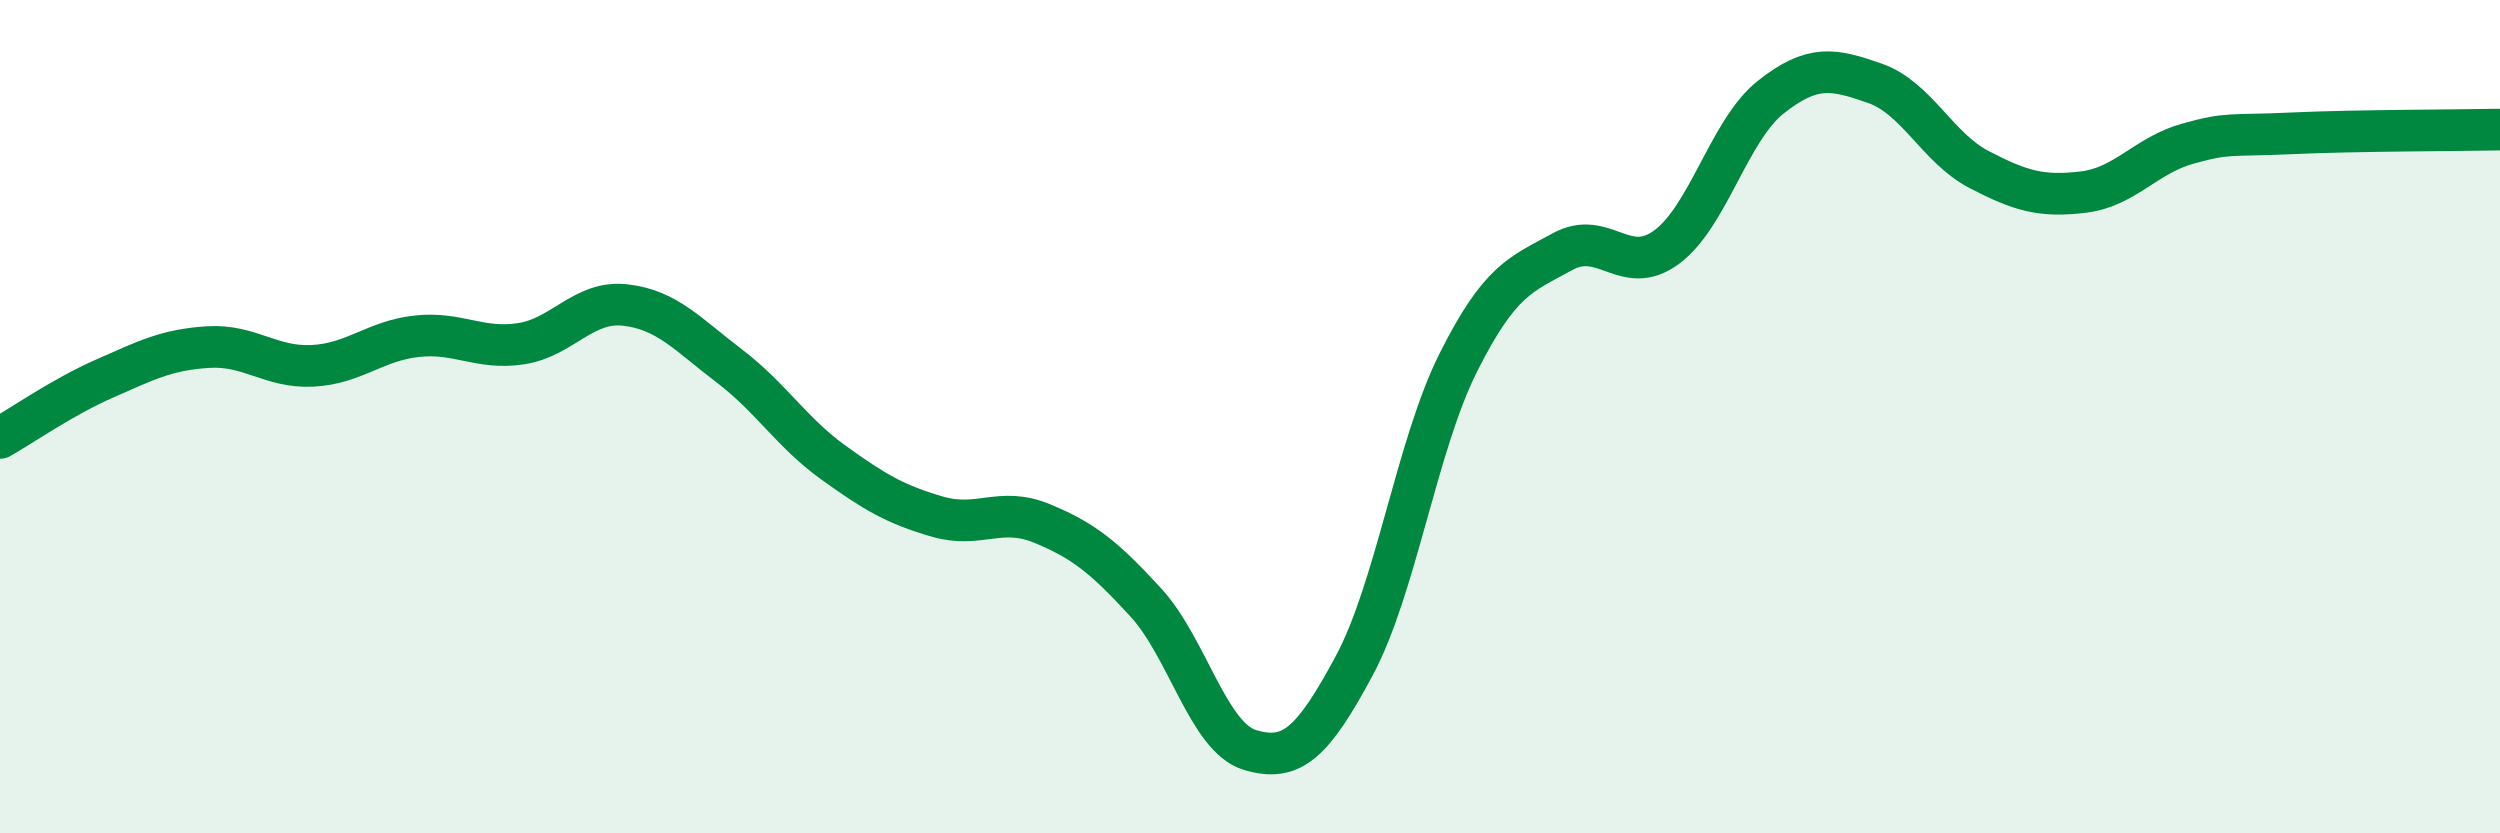 
    <svg width="60" height="20" viewBox="0 0 60 20" xmlns="http://www.w3.org/2000/svg">
      <path
        d="M 0,10.51 C 0.5,10.23 1.5,9.53 2.5,9.09 C 3.5,8.65 4,8.39 5,8.33 C 6,8.27 6.5,8.83 7.5,8.78 C 8.5,8.73 9,8.18 10,8.07 C 11,7.96 11.5,8.4 12.5,8.25 C 13.5,8.1 14,7.21 15,7.32 C 16,7.43 16.5,8.02 17.5,8.78 C 18.5,9.54 19,10.38 20,11.1 C 21,11.82 21.5,12.11 22.5,12.4 C 23.5,12.69 24,12.15 25,12.56 C 26,12.97 26.5,13.37 27.5,14.46 C 28.5,15.55 29,17.7 30,18 C 31,18.3 31.5,17.84 32.5,15.98 C 33.5,14.12 34,10.69 35,8.7 C 36,6.71 36.5,6.59 37.5,6.04 C 38.5,5.49 39,6.67 40,5.93 C 41,5.19 41.5,3.12 42.5,2.33 C 43.5,1.54 44,1.65 45,2 C 46,2.35 46.5,3.55 47.5,4.07 C 48.5,4.59 49,4.73 50,4.61 C 51,4.49 51.5,3.73 52.5,3.45 C 53.5,3.17 53.5,3.27 55,3.2 C 56.5,3.13 59,3.13 60,3.11L60 20L0 20Z"
        fill="#008740"
        opacity="0.1"
        stroke-linecap="round"
        stroke-linejoin="round"
      />
      <path
        d="M 0,10.51 C 0.5,10.23 1.5,9.53 2.5,9.09 C 3.5,8.65 4,8.39 5,8.33 C 6,8.27 6.5,8.83 7.5,8.78 C 8.5,8.73 9,8.18 10,8.07 C 11,7.96 11.5,8.4 12.5,8.25 C 13.5,8.1 14,7.21 15,7.32 C 16,7.43 16.5,8.02 17.5,8.78 C 18.5,9.54 19,10.38 20,11.1 C 21,11.82 21.5,12.11 22.5,12.4 C 23.5,12.69 24,12.15 25,12.56 C 26,12.97 26.5,13.37 27.5,14.46 C 28.5,15.55 29,17.7 30,18 C 31,18.3 31.5,17.84 32.5,15.98 C 33.5,14.12 34,10.69 35,8.7 C 36,6.71 36.5,6.59 37.5,6.04 C 38.5,5.49 39,6.67 40,5.93 C 41,5.19 41.5,3.12 42.5,2.33 C 43.5,1.54 44,1.65 45,2 C 46,2.35 46.5,3.55 47.5,4.07 C 48.5,4.59 49,4.73 50,4.61 C 51,4.49 51.5,3.73 52.5,3.45 C 53.5,3.17 53.5,3.27 55,3.2 C 56.5,3.13 59,3.13 60,3.11"
        stroke="#008740"
        stroke-width="1"
        fill="none"
        stroke-linecap="round"
        stroke-linejoin="round"
      />
    </svg>
  